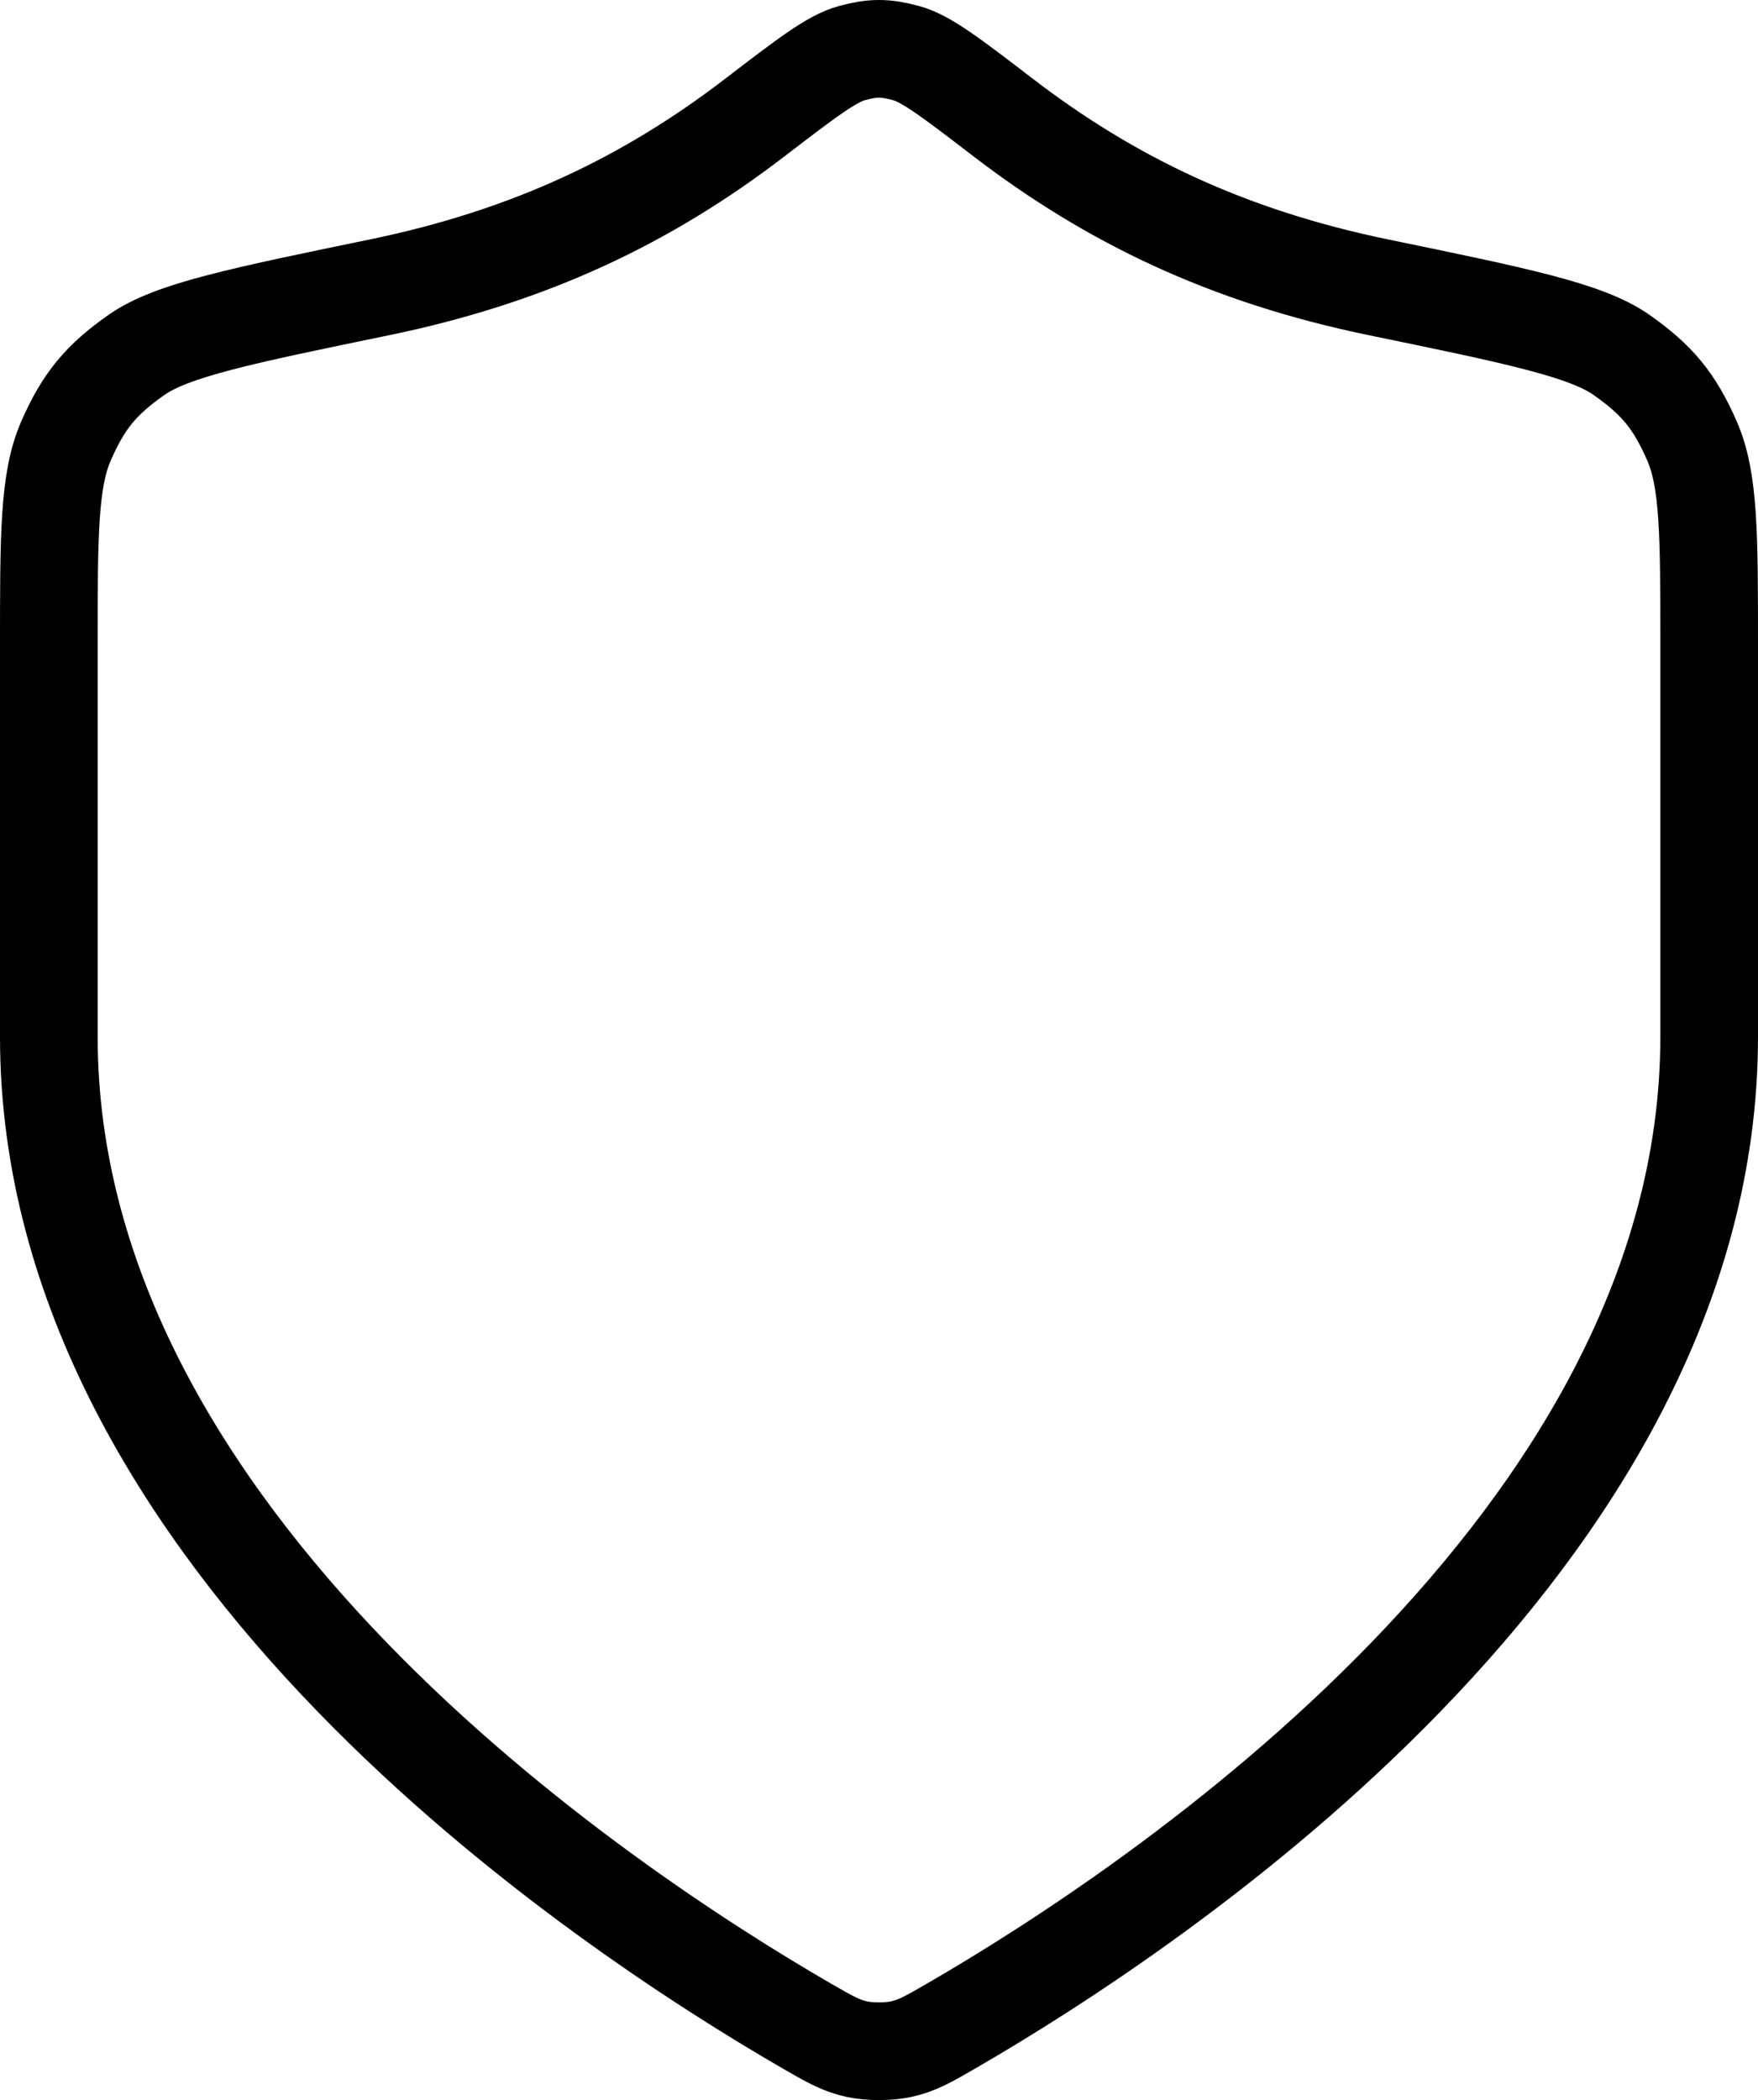 <?xml version="1.0" encoding="UTF-8"?> <svg xmlns="http://www.w3.org/2000/svg" width="72" height="86" viewBox="0 0 72 86" fill="none"><path d="M33.033 82.961C33.974 83.505 34.445 83.777 35.109 83.918C35.624 84.027 36.376 84.027 36.891 83.918C37.555 83.777 38.026 83.505 38.967 82.96C47.246 78.173 70 63.133 70 42.456V26.447C70 21.923 70 19.661 69.296 18.055C68.581 16.423 67.869 15.555 66.403 14.529C64.96 13.519 62.132 12.936 56.475 11.77C50.241 10.485 45.453 8.164 41.076 4.807C38.977 3.198 37.928 2.393 37.106 2.174C36.24 1.942 35.76 1.942 34.894 2.174C34.072 2.393 33.023 3.198 30.924 4.807C26.547 8.164 21.759 10.485 15.525 11.77C9.868 12.936 7.04 13.519 5.597 14.529C4.131 15.555 3.419 16.423 2.704 18.055C2 19.661 2 21.923 2 26.447V42.456C2 63.133 24.754 78.173 33.033 82.961Z" stroke="black" stroke-width="4" stroke-linecap="round" stroke-linejoin="round"></path></svg> 